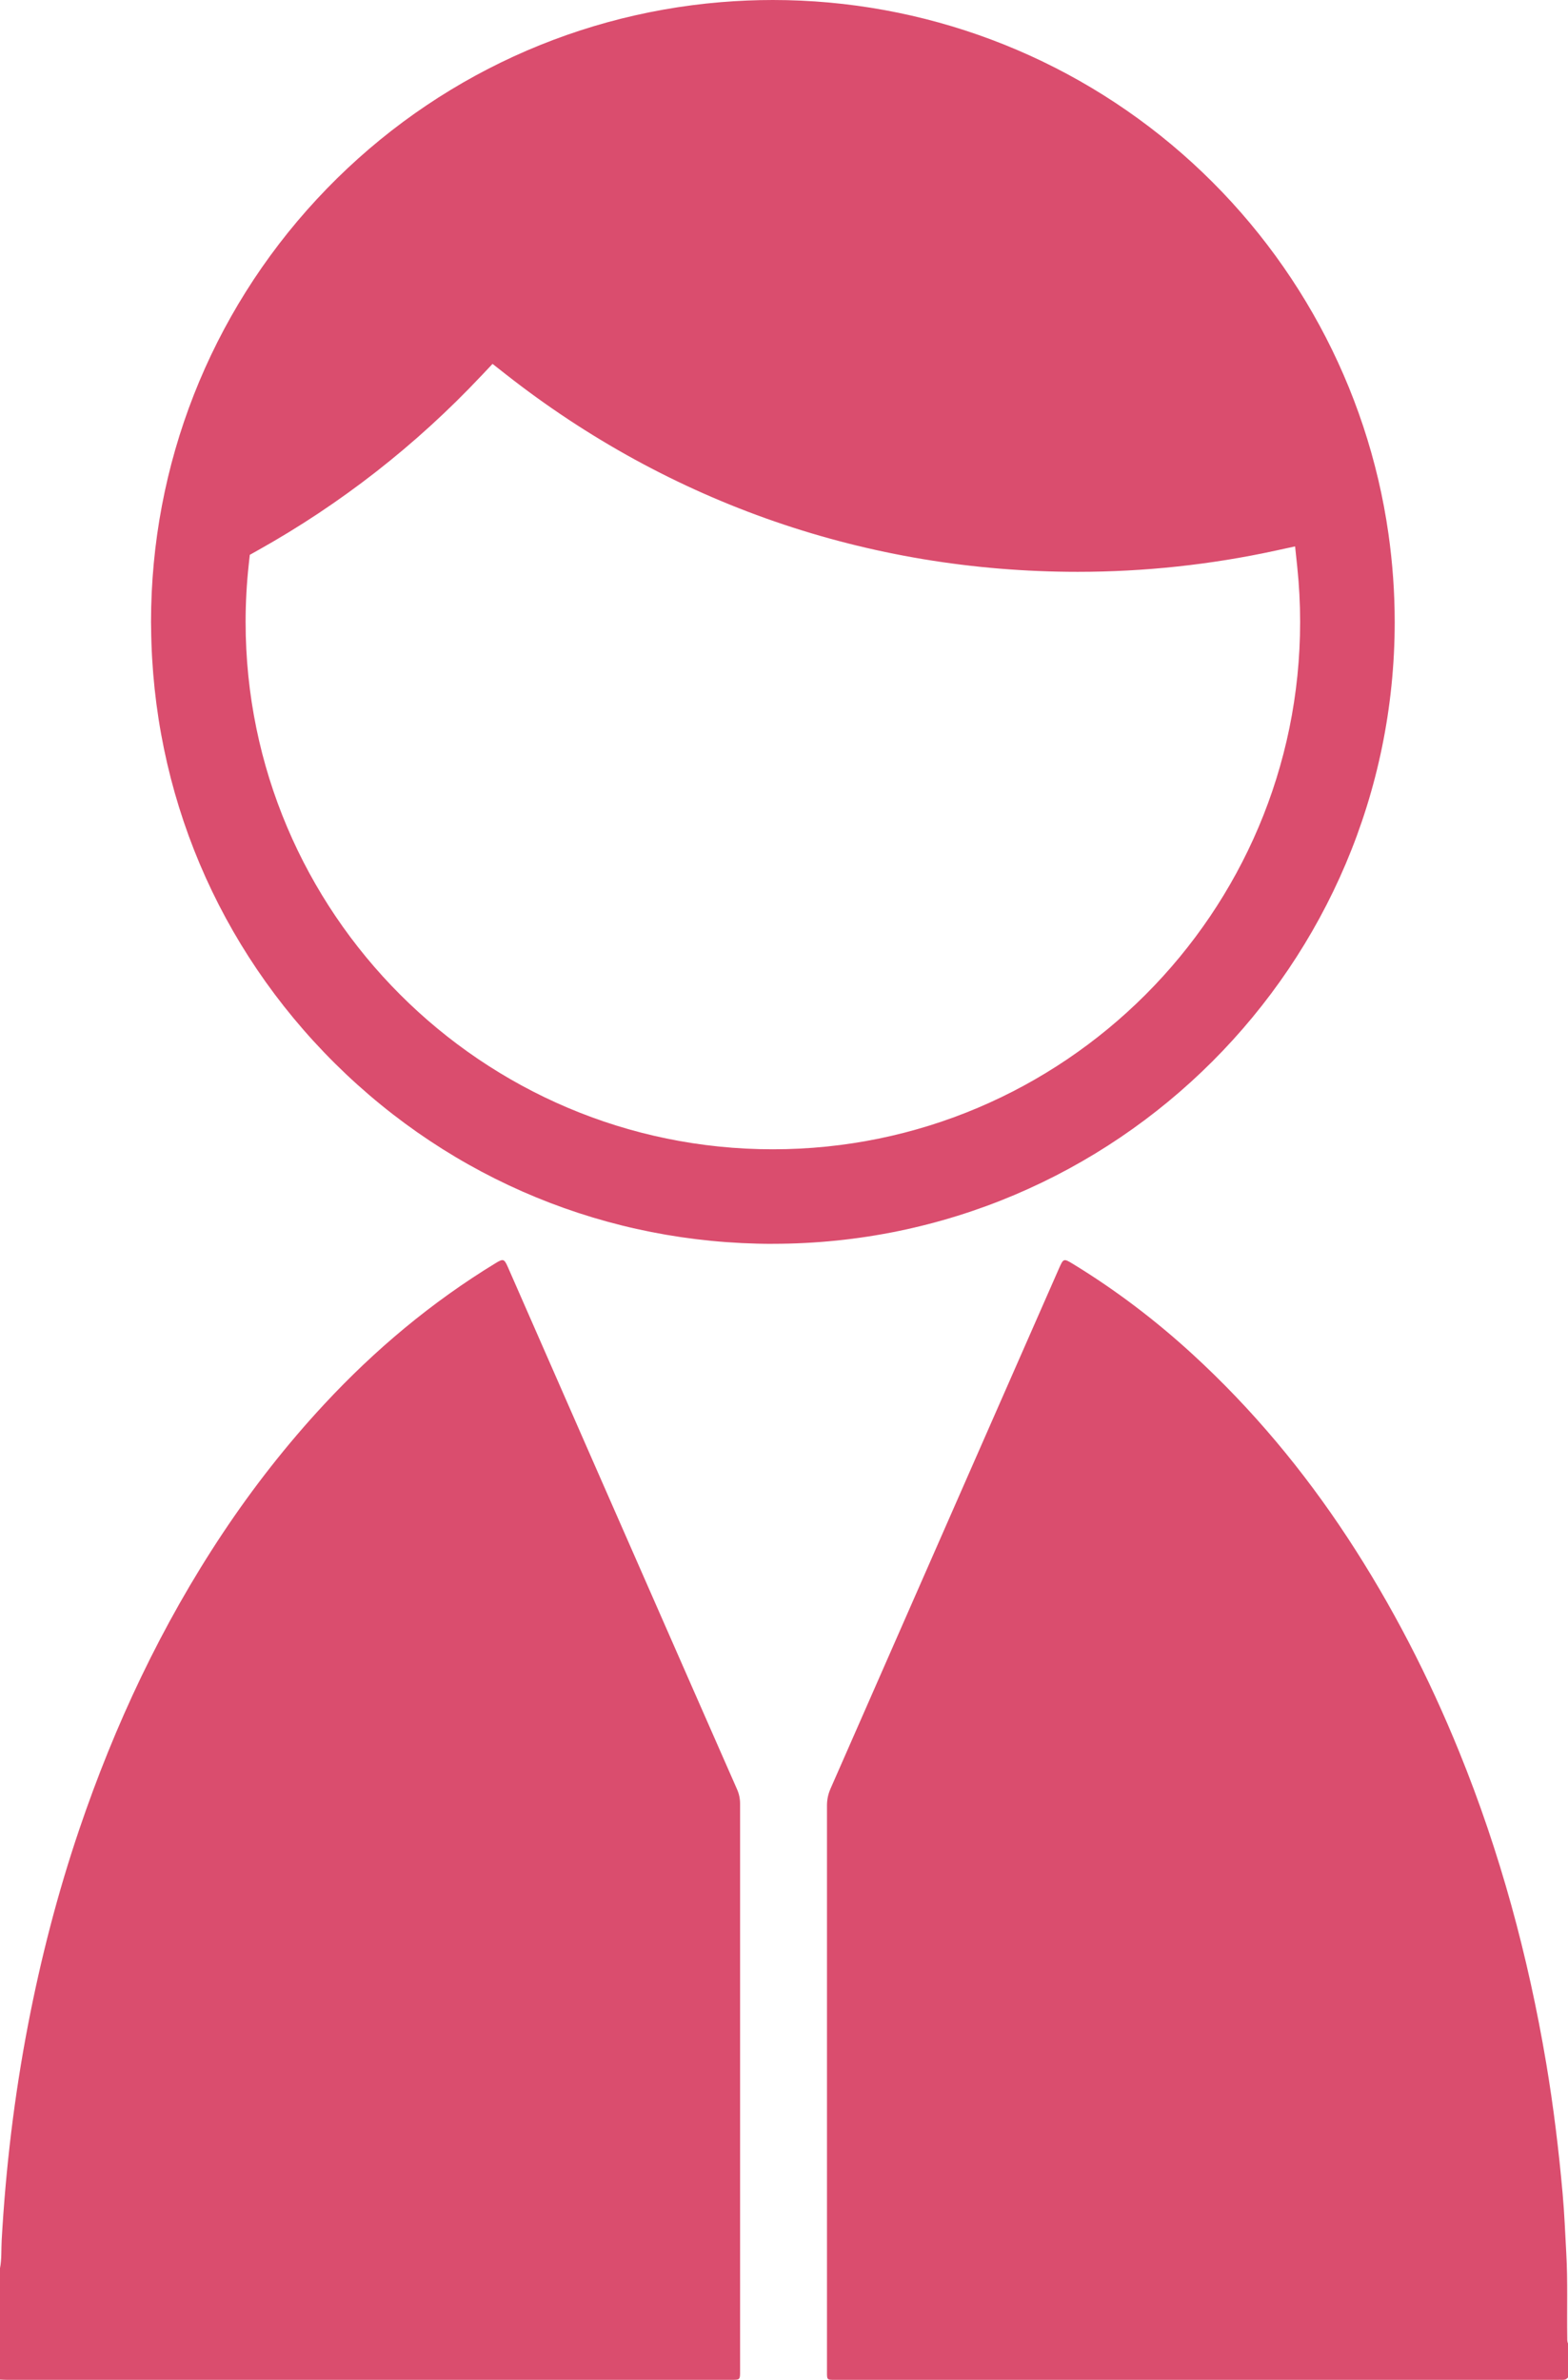 <?xml version="1.0" encoding="UTF-8"?>
<svg id="_レイヤー_2" data-name="レイヤー 2" xmlns="http://www.w3.org/2000/svg" viewBox="0 0 354.96 538.66">
  <defs>
    <style>
      .cls-1 {
        fill: #da4d6e;
        stroke-width: 0px;
      }
    </style>
  </defs>
  <g id="_レイヤー_2-2" data-name="レイヤー 2">
    <g>
      <path class="cls-1" d="m354.96,538.11c-.32.41-.75.57-1.26.54-.4-.02-.8,0-1.2,0-54.32,0-108.63,0-162.95,0-.24,0-.48,0-.72,0-1.58,0-1.62-.04-1.62-1.61,0-42.8,0-85.59,0-128.39,0-1.29.25-2.53.77-3.73,11.16-25.4,22.32-50.81,33.47-76.22,6.08-13.84,12.16-27.68,18.24-41.51,1.06-2.4,1.07-2.42,3.31-1.05,9.65,5.9,18.61,12.72,26.95,20.36,13.49,12.37,25.11,26.31,35.14,41.59,10.04,15.29,18.36,31.49,25.25,48.43,9.24,22.73,15.61,46.26,19.68,70.43,1.65,9.82,2.85,19.69,3.73,29.6.4,4.46.57,8.93.82,13.4.36,6.4.12,12.79.22,19.19,0,.44-.02.88.18,1.29v7.68Z"/>
      <path class="cls-1" d="m0,513.39c.41-2.09.26-4.22.38-6.32.92-16.38,2.86-32.63,5.96-48.74,2.89-15.02,6.7-29.8,11.61-44.28,8.04-23.7,18.61-46.19,32.5-67.06,6.86-10.3,14.47-20.02,22.9-29.1,11.52-12.41,24.39-23.18,38.86-32,1.69-1.03,1.93-.98,2.73.83,6.47,14.76,12.94,29.51,19.41,44.27,7.58,17.28,15.17,34.56,22.76,51.84,3.25,7.39,6.5,14.79,9.75,22.18.46,1.04.68,2.11.68,3.26,0,42.79,0,85.59,0,128.38,0,2,0,2-1.97,2-54.67,0-109.34,0-164.02,0-.52,0-1.04-.04-1.56-.06,0-8.4,0-16.8,0-25.2Z"/>
      <path class="cls-1" d="m174.96,281.53c-37.38,0-72.57-14.49-99.11-40.81-26.52-26.3-41.31-61.35-41.64-98.68,0,0-.02-1.03-.02-1.27,0-35.62,13.34-69.61,37.56-95.71C95.73,19.21,128.2,3.39,163.19.49c3.96-.33,7.93-.49,11.77-.49,34.11,0,67.01,12.36,92.65,34.79,25.4,22.23,41.98,52.77,46.7,86.01.94,6.61,1.42,13.33,1.42,19.96,0,77.62-63.15,140.76-140.76,140.76ZM108.94,85.07c-14.77,15.69-31.78,28.98-50.55,39.48l-1.84,1.03-.23,2.1c-.48,4.36-.72,8.76-.72,13.09,0,65.82,53.54,119.36,119.36,119.36s119.36-53.54,119.36-119.36c0-4.17-.22-8.39-.66-12.56l-.48-4.54-4.46.97c-14.65,3.18-29.69,4.79-44.73,4.79-47.5,0-92.29-15.48-129.55-44.76l-2.94-2.31-2.57,2.73Z"/>
    </g>
  </g>
</svg>